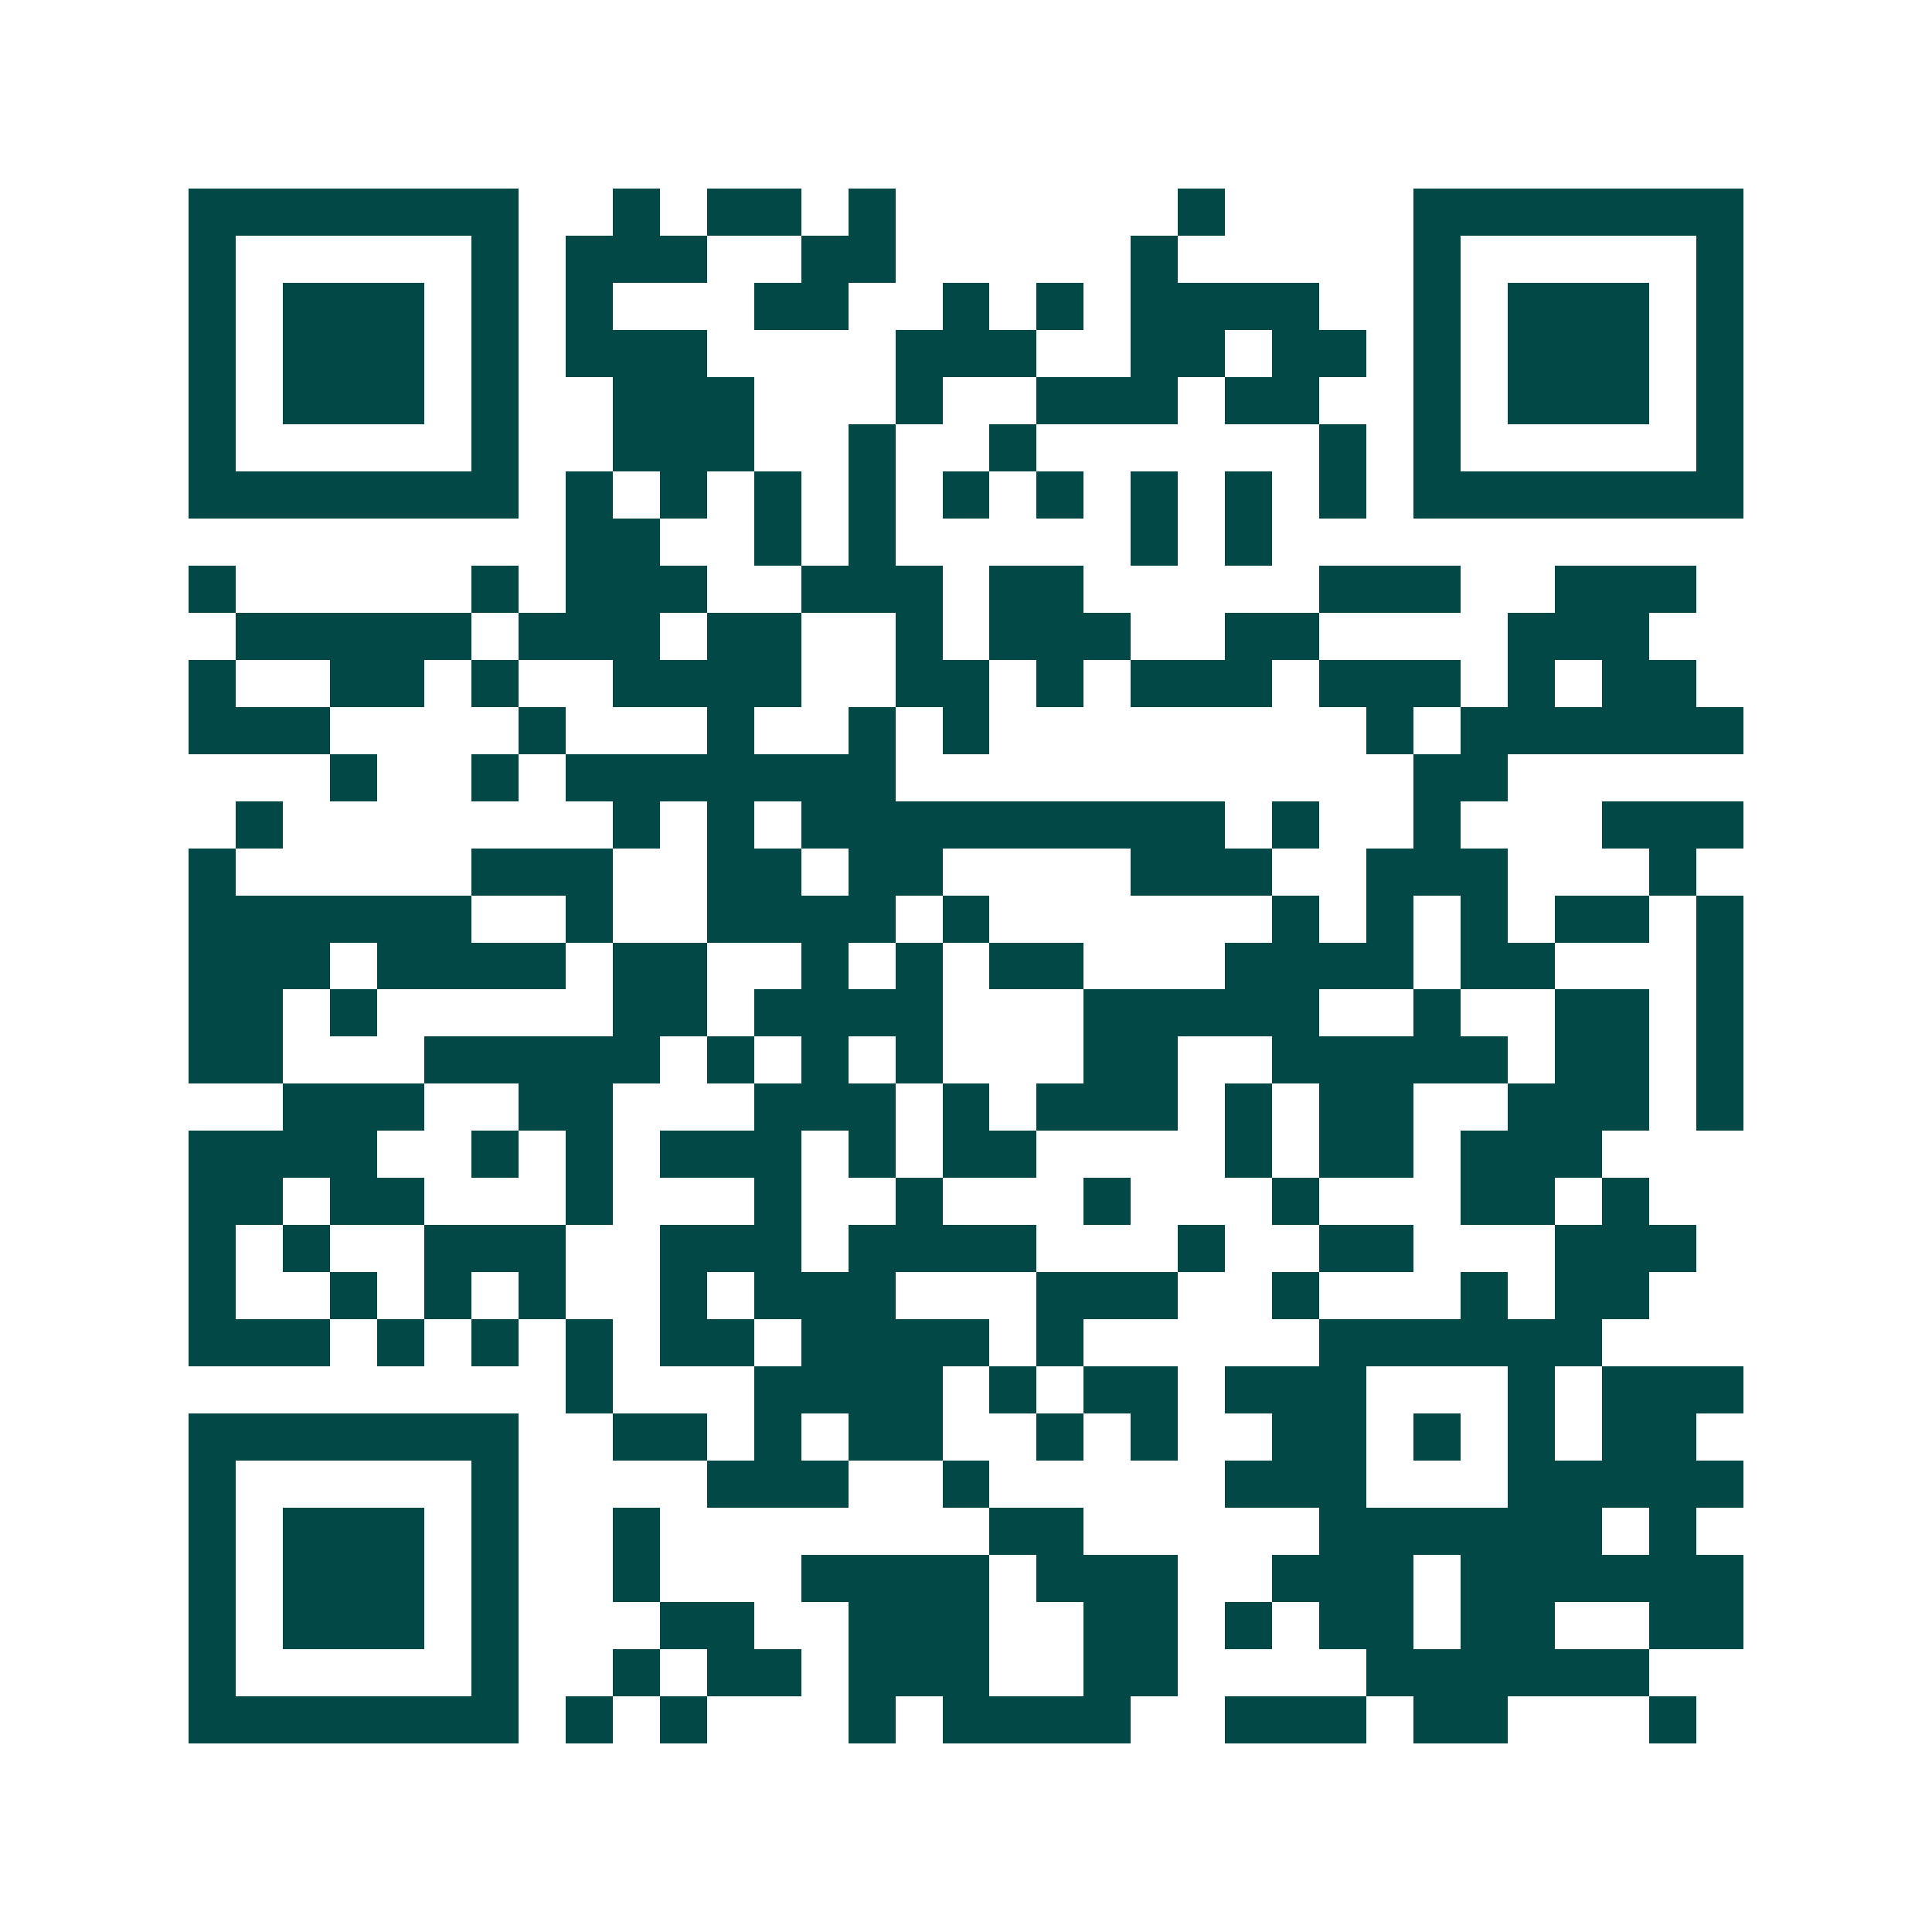 <svg xmlns="http://www.w3.org/2000/svg" width="200" height="200" viewBox="0 0 41 41" shape-rendering="crispEdges"><path fill="#ffffff" d="M0 0h41v41H0z"/><path stroke="#014847" d="M4 4.5h7m2 0h1m1 0h2m1 0h1m6 0h1m4 0h7M4 5.5h1m5 0h1m1 0h3m2 0h2m5 0h1m5 0h1m5 0h1M4 6.5h1m1 0h3m1 0h1m1 0h1m3 0h2m2 0h1m1 0h1m1 0h4m2 0h1m1 0h3m1 0h1M4 7.5h1m1 0h3m1 0h1m1 0h3m4 0h3m2 0h2m1 0h2m1 0h1m1 0h3m1 0h1M4 8.5h1m1 0h3m1 0h1m2 0h3m3 0h1m2 0h3m1 0h2m2 0h1m1 0h3m1 0h1M4 9.5h1m5 0h1m2 0h3m2 0h1m2 0h1m6 0h1m1 0h1m5 0h1M4 10.5h7m1 0h1m1 0h1m1 0h1m1 0h1m1 0h1m1 0h1m1 0h1m1 0h1m1 0h1m1 0h7M12 11.5h2m2 0h1m1 0h1m5 0h1m1 0h1M4 12.5h1m5 0h1m1 0h3m2 0h3m1 0h2m5 0h3m2 0h3M5 13.5h5m1 0h3m1 0h2m2 0h1m1 0h3m2 0h2m4 0h3M4 14.5h1m2 0h2m1 0h1m2 0h4m2 0h2m1 0h1m1 0h3m1 0h3m1 0h1m1 0h2M4 15.5h3m4 0h1m3 0h1m2 0h1m1 0h1m8 0h1m1 0h6M7 16.5h1m2 0h1m1 0h7m11 0h2M5 17.5h1m7 0h1m1 0h1m1 0h9m1 0h1m2 0h1m3 0h3M4 18.5h1m5 0h3m2 0h2m1 0h2m4 0h3m2 0h3m3 0h1M4 19.5h6m2 0h1m2 0h4m1 0h1m6 0h1m1 0h1m1 0h1m1 0h2m1 0h1M4 20.5h3m1 0h4m1 0h2m2 0h1m1 0h1m1 0h2m3 0h4m1 0h2m3 0h1M4 21.5h2m1 0h1m5 0h2m1 0h4m3 0h5m2 0h1m2 0h2m1 0h1M4 22.5h2m3 0h5m1 0h1m1 0h1m1 0h1m3 0h2m2 0h5m1 0h2m1 0h1M6 23.5h3m2 0h2m3 0h3m1 0h1m1 0h3m1 0h1m1 0h2m2 0h3m1 0h1M4 24.5h4m2 0h1m1 0h1m1 0h3m1 0h1m1 0h2m4 0h1m1 0h2m1 0h3M4 25.5h2m1 0h2m3 0h1m3 0h1m2 0h1m3 0h1m3 0h1m3 0h2m1 0h1M4 26.5h1m1 0h1m2 0h3m2 0h3m1 0h4m3 0h1m2 0h2m3 0h3M4 27.5h1m2 0h1m1 0h1m1 0h1m2 0h1m1 0h3m3 0h3m2 0h1m3 0h1m1 0h2M4 28.5h3m1 0h1m1 0h1m1 0h1m1 0h2m1 0h4m1 0h1m5 0h6M12 29.5h1m3 0h4m1 0h1m1 0h2m1 0h3m3 0h1m1 0h3M4 30.5h7m2 0h2m1 0h1m1 0h2m2 0h1m1 0h1m2 0h2m1 0h1m1 0h1m1 0h2M4 31.5h1m5 0h1m4 0h3m2 0h1m5 0h3m3 0h5M4 32.5h1m1 0h3m1 0h1m2 0h1m7 0h2m5 0h6m1 0h1M4 33.5h1m1 0h3m1 0h1m2 0h1m3 0h4m1 0h3m2 0h3m1 0h6M4 34.5h1m1 0h3m1 0h1m3 0h2m2 0h3m2 0h2m1 0h1m1 0h2m1 0h2m2 0h2M4 35.5h1m5 0h1m2 0h1m1 0h2m1 0h3m2 0h2m4 0h6M4 36.5h7m1 0h1m1 0h1m3 0h1m1 0h4m2 0h3m1 0h2m3 0h1"/></svg>
